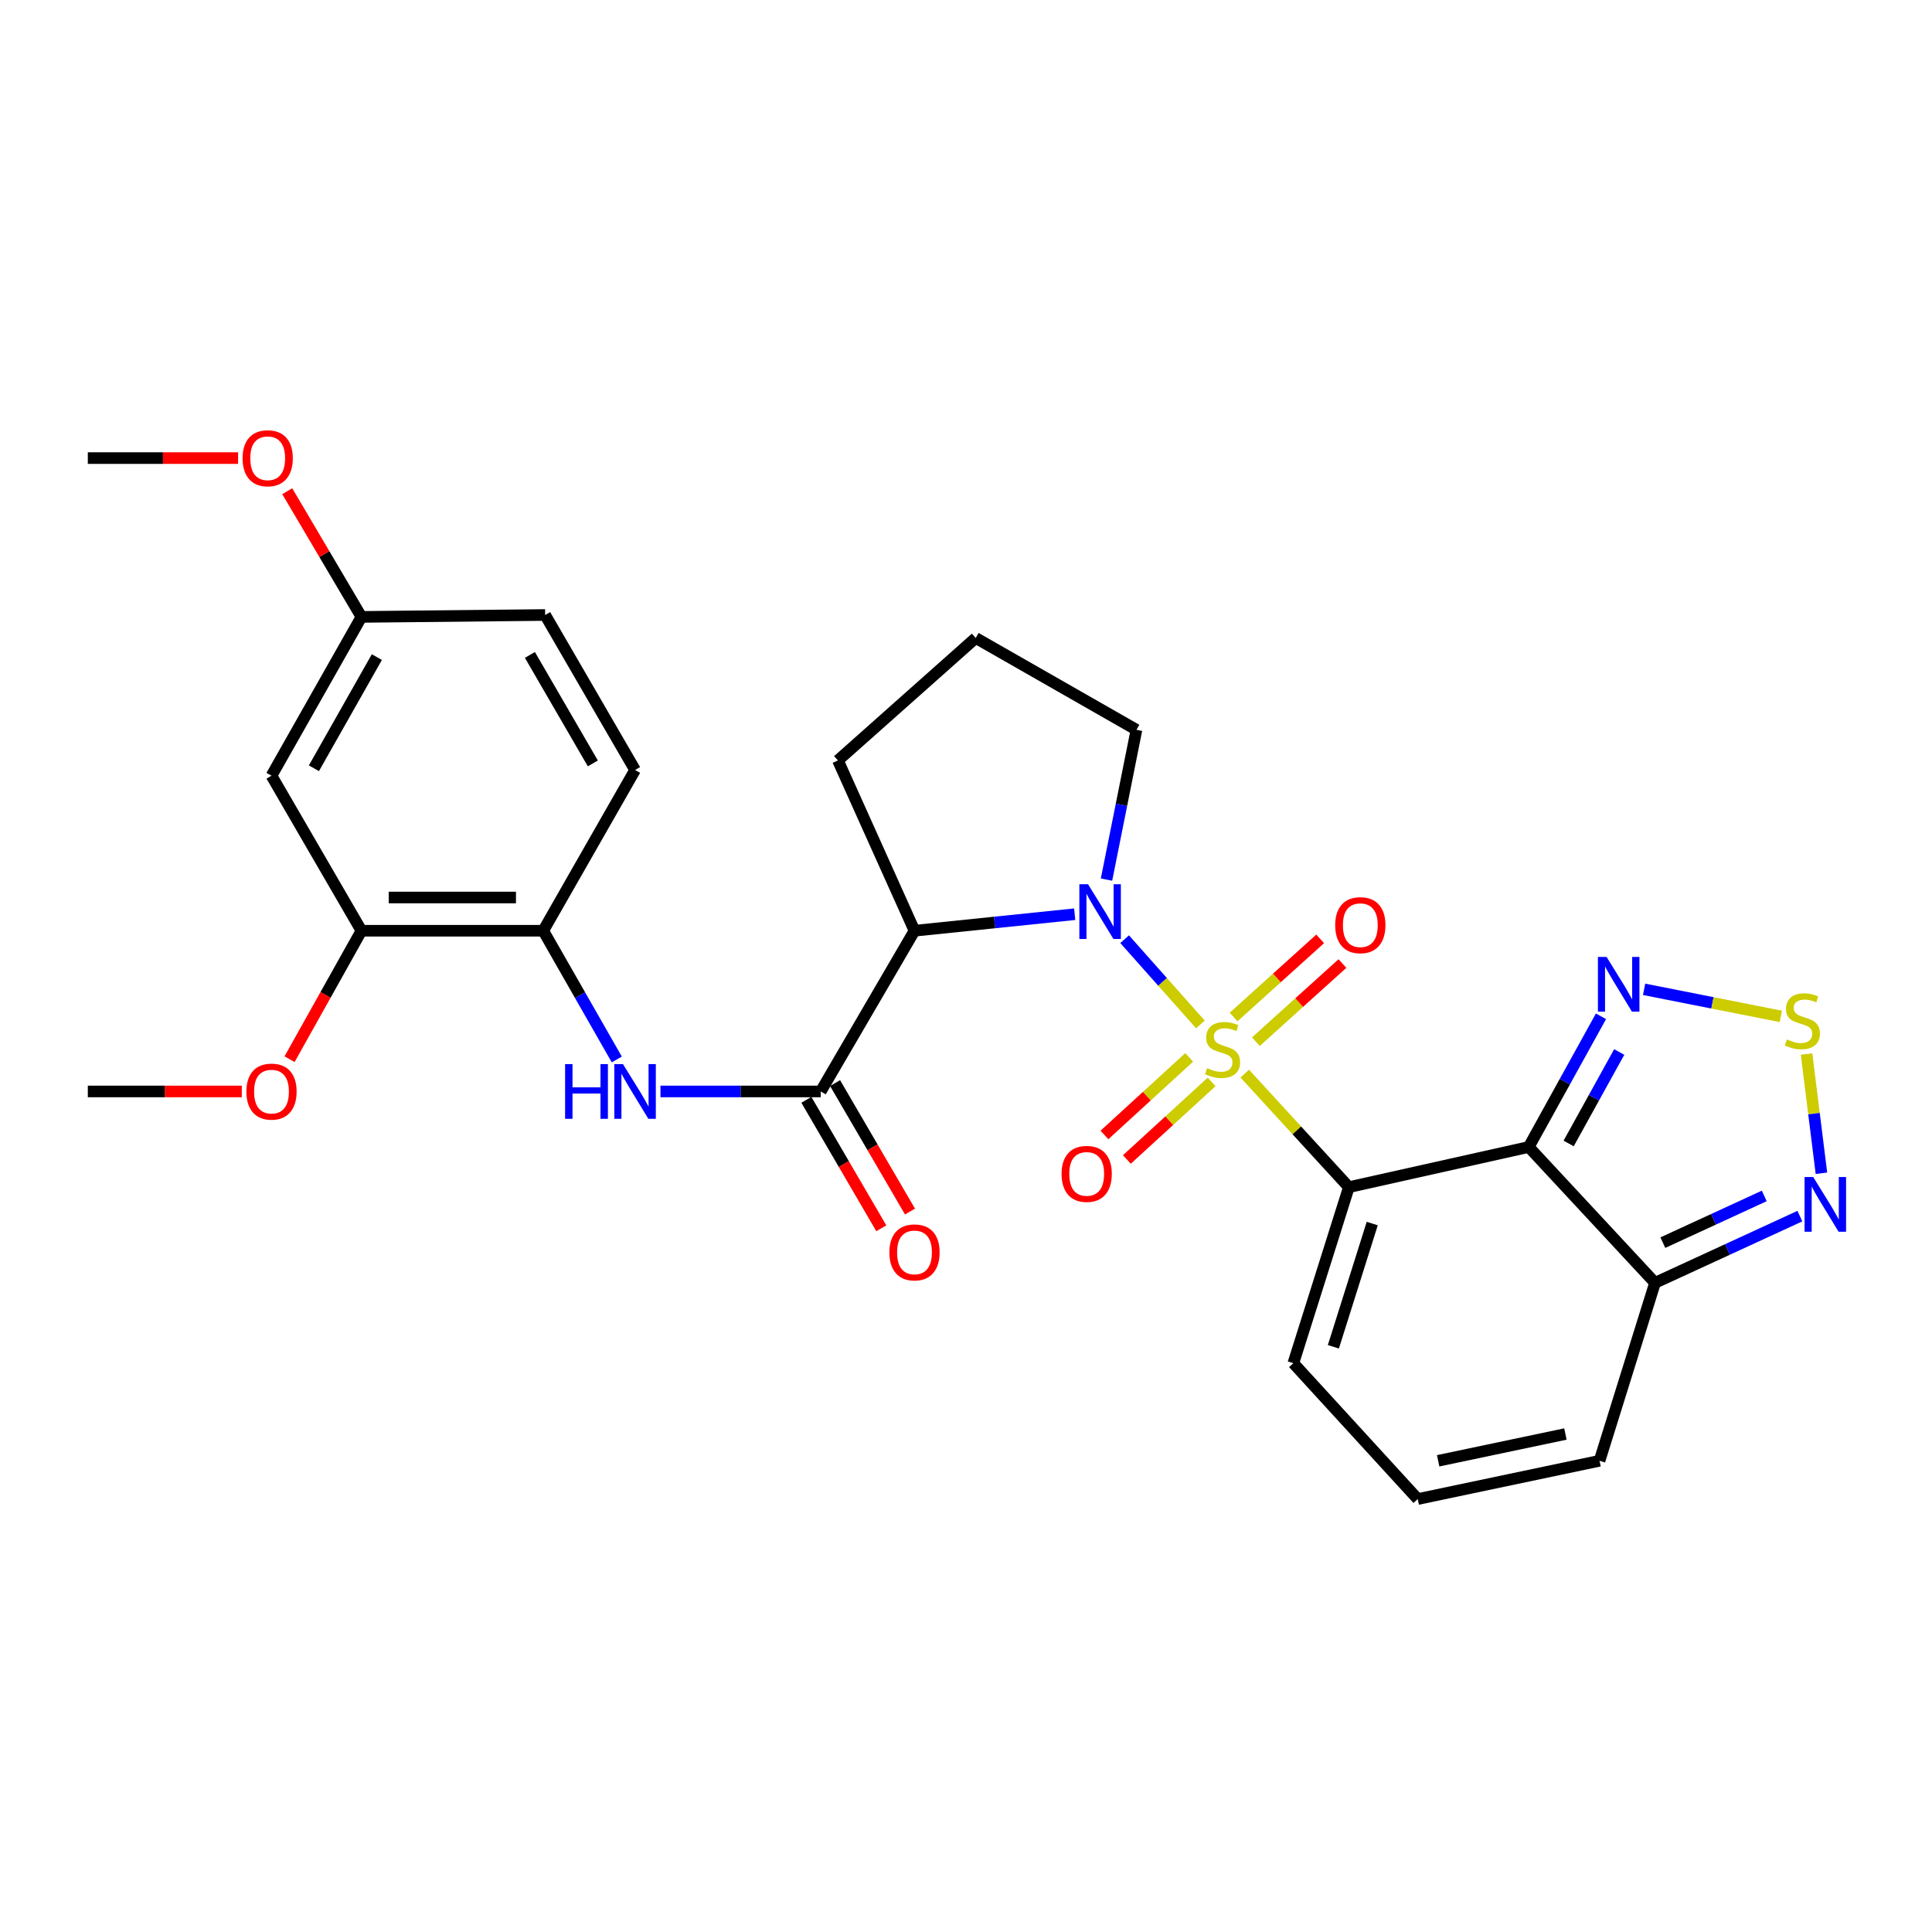 <?xml version='1.0' encoding='iso-8859-1'?>
<svg version='1.1' baseProfile='full'
              xmlns='http://www.w3.org/2000/svg'
                      xmlns:rdkit='http://www.rdkit.org/xml'
                      xmlns:xlink='http://www.w3.org/1999/xlink'
                  xml:space='preserve'
width='1000px' height='1000px' viewBox='0 0 1000 1000'>
<!-- END OF HEADER -->
<rect style='opacity:1.0;fill:#FFFFFF;stroke:none' width='1000' height='1000' x='0' y='0'> </rect>
<path class='bond-0' d='M 644.29,555.698 L 671.231,585.085' style='fill:none;fill-rule:evenodd;stroke:#CCCC00;stroke-width:6px;stroke-linecap:butt;stroke-linejoin:miter;stroke-opacity:1' />
<path class='bond-0' d='M 671.231,585.085 L 698.173,614.471' style='fill:none;fill-rule:evenodd;stroke:#000000;stroke-width:6px;stroke-linecap:butt;stroke-linejoin:miter;stroke-opacity:1' />
<path class='bond-1' d='M 621.326,530.254 L 601.718,508.189' style='fill:none;fill-rule:evenodd;stroke:#CCCC00;stroke-width:6px;stroke-linecap:butt;stroke-linejoin:miter;stroke-opacity:1' />
<path class='bond-1' d='M 601.718,508.189 L 582.11,486.124' style='fill:none;fill-rule:evenodd;stroke:#0000FF;stroke-width:6px;stroke-linecap:butt;stroke-linejoin:miter;stroke-opacity:1' />
<path class='bond-10' d='M 615.521,547.304 L 593.589,567.38' style='fill:none;fill-rule:evenodd;stroke:#CCCC00;stroke-width:6px;stroke-linecap:butt;stroke-linejoin:miter;stroke-opacity:1' />
<path class='bond-10' d='M 593.589,567.38 L 571.657,587.455' style='fill:none;fill-rule:evenodd;stroke:#FF0000;stroke-width:6px;stroke-linecap:butt;stroke-linejoin:miter;stroke-opacity:1' />
<path class='bond-10' d='M 627.135,559.992 L 605.203,580.067' style='fill:none;fill-rule:evenodd;stroke:#CCCC00;stroke-width:6px;stroke-linecap:butt;stroke-linejoin:miter;stroke-opacity:1' />
<path class='bond-10' d='M 605.203,580.067 L 583.271,600.143' style='fill:none;fill-rule:evenodd;stroke:#FF0000;stroke-width:6px;stroke-linecap:butt;stroke-linejoin:miter;stroke-opacity:1' />
<path class='bond-11' d='M 650.036,539.175 L 672.441,518.95' style='fill:none;fill-rule:evenodd;stroke:#CCCC00;stroke-width:6px;stroke-linecap:butt;stroke-linejoin:miter;stroke-opacity:1' />
<path class='bond-11' d='M 672.441,518.95 L 694.846,498.725' style='fill:none;fill-rule:evenodd;stroke:#FF0000;stroke-width:6px;stroke-linecap:butt;stroke-linejoin:miter;stroke-opacity:1' />
<path class='bond-11' d='M 638.51,526.407 L 660.915,506.182' style='fill:none;fill-rule:evenodd;stroke:#CCCC00;stroke-width:6px;stroke-linecap:butt;stroke-linejoin:miter;stroke-opacity:1' />
<path class='bond-11' d='M 660.915,506.182 L 683.32,485.957' style='fill:none;fill-rule:evenodd;stroke:#FF0000;stroke-width:6px;stroke-linecap:butt;stroke-linejoin:miter;stroke-opacity:1' />
<path class='bond-2' d='M 698.173,614.471 L 791.267,593.678' style='fill:none;fill-rule:evenodd;stroke:#000000;stroke-width:6px;stroke-linecap:butt;stroke-linejoin:miter;stroke-opacity:1' />
<path class='bond-13' d='M 698.173,614.471 L 669.438,705.587' style='fill:none;fill-rule:evenodd;stroke:#000000;stroke-width:6px;stroke-linecap:butt;stroke-linejoin:miter;stroke-opacity:1' />
<path class='bond-13' d='M 710.267,633.312 L 690.153,697.093' style='fill:none;fill-rule:evenodd;stroke:#000000;stroke-width:6px;stroke-linecap:butt;stroke-linejoin:miter;stroke-opacity:1' />
<path class='bond-3' d='M 556.262,473.196 L 514.801,477.473' style='fill:none;fill-rule:evenodd;stroke:#0000FF;stroke-width:6px;stroke-linecap:butt;stroke-linejoin:miter;stroke-opacity:1' />
<path class='bond-3' d='M 514.801,477.473 L 473.341,481.749' style='fill:none;fill-rule:evenodd;stroke:#000000;stroke-width:6px;stroke-linecap:butt;stroke-linejoin:miter;stroke-opacity:1' />
<path class='bond-20' d='M 572.728,455.281 L 580.48,416.516' style='fill:none;fill-rule:evenodd;stroke:#0000FF;stroke-width:6px;stroke-linecap:butt;stroke-linejoin:miter;stroke-opacity:1' />
<path class='bond-20' d='M 580.48,416.516 L 588.232,377.752' style='fill:none;fill-rule:evenodd;stroke:#000000;stroke-width:6px;stroke-linecap:butt;stroke-linejoin:miter;stroke-opacity:1' />
<path class='bond-5' d='M 791.267,593.678 L 809.966,559.857' style='fill:none;fill-rule:evenodd;stroke:#000000;stroke-width:6px;stroke-linecap:butt;stroke-linejoin:miter;stroke-opacity:1' />
<path class='bond-5' d='M 809.966,559.857 L 828.665,526.036' style='fill:none;fill-rule:evenodd;stroke:#0000FF;stroke-width:6px;stroke-linecap:butt;stroke-linejoin:miter;stroke-opacity:1' />
<path class='bond-5' d='M 811.93,591.854 L 825.019,568.18' style='fill:none;fill-rule:evenodd;stroke:#000000;stroke-width:6px;stroke-linecap:butt;stroke-linejoin:miter;stroke-opacity:1' />
<path class='bond-5' d='M 825.019,568.18 L 838.108,544.505' style='fill:none;fill-rule:evenodd;stroke:#0000FF;stroke-width:6px;stroke-linecap:butt;stroke-linejoin:miter;stroke-opacity:1' />
<path class='bond-6' d='M 791.267,593.678 L 856.639,663.99' style='fill:none;fill-rule:evenodd;stroke:#000000;stroke-width:6px;stroke-linecap:butt;stroke-linejoin:miter;stroke-opacity:1' />
<path class='bond-4' d='M 473.341,481.749 L 424.806,564.933' style='fill:none;fill-rule:evenodd;stroke:#000000;stroke-width:6px;stroke-linecap:butt;stroke-linejoin:miter;stroke-opacity:1' />
<path class='bond-22' d='M 473.341,481.749 L 433.712,393.605' style='fill:none;fill-rule:evenodd;stroke:#000000;stroke-width:6px;stroke-linecap:butt;stroke-linejoin:miter;stroke-opacity:1' />
<path class='bond-9' d='M 424.806,564.933 L 383.33,564.933' style='fill:none;fill-rule:evenodd;stroke:#000000;stroke-width:6px;stroke-linecap:butt;stroke-linejoin:miter;stroke-opacity:1' />
<path class='bond-9' d='M 383.33,564.933 L 341.854,564.933' style='fill:none;fill-rule:evenodd;stroke:#0000FF;stroke-width:6px;stroke-linecap:butt;stroke-linejoin:miter;stroke-opacity:1' />
<path class='bond-18' d='M 417.377,569.266 L 436.766,602.513' style='fill:none;fill-rule:evenodd;stroke:#000000;stroke-width:6px;stroke-linecap:butt;stroke-linejoin:miter;stroke-opacity:1' />
<path class='bond-18' d='M 436.766,602.513 L 456.156,635.76' style='fill:none;fill-rule:evenodd;stroke:#FF0000;stroke-width:6px;stroke-linecap:butt;stroke-linejoin:miter;stroke-opacity:1' />
<path class='bond-18' d='M 432.235,560.601 L 451.625,593.848' style='fill:none;fill-rule:evenodd;stroke:#000000;stroke-width:6px;stroke-linecap:butt;stroke-linejoin:miter;stroke-opacity:1' />
<path class='bond-18' d='M 451.625,593.848 L 471.014,627.095' style='fill:none;fill-rule:evenodd;stroke:#FF0000;stroke-width:6px;stroke-linecap:butt;stroke-linejoin:miter;stroke-opacity:1' />
<path class='bond-7' d='M 850.987,512.075 L 886.367,519.076' style='fill:none;fill-rule:evenodd;stroke:#0000FF;stroke-width:6px;stroke-linecap:butt;stroke-linejoin:miter;stroke-opacity:1' />
<path class='bond-7' d='M 886.367,519.076 L 921.747,526.077' style='fill:none;fill-rule:evenodd;stroke:#CCCC00;stroke-width:6px;stroke-linecap:butt;stroke-linejoin:miter;stroke-opacity:1' />
<path class='bond-8' d='M 856.639,663.99 L 894.128,646.725' style='fill:none;fill-rule:evenodd;stroke:#000000;stroke-width:6px;stroke-linecap:butt;stroke-linejoin:miter;stroke-opacity:1' />
<path class='bond-8' d='M 894.128,646.725 L 931.617,629.46' style='fill:none;fill-rule:evenodd;stroke:#0000FF;stroke-width:6px;stroke-linecap:butt;stroke-linejoin:miter;stroke-opacity:1' />
<path class='bond-8' d='M 860.69,643.187 L 886.933,631.102' style='fill:none;fill-rule:evenodd;stroke:#000000;stroke-width:6px;stroke-linecap:butt;stroke-linejoin:miter;stroke-opacity:1' />
<path class='bond-8' d='M 886.933,631.102 L 913.175,619.016' style='fill:none;fill-rule:evenodd;stroke:#0000FF;stroke-width:6px;stroke-linecap:butt;stroke-linejoin:miter;stroke-opacity:1' />
<path class='bond-30' d='M 856.639,663.99 L 827.914,756.1' style='fill:none;fill-rule:evenodd;stroke:#000000;stroke-width:6px;stroke-linecap:butt;stroke-linejoin:miter;stroke-opacity:1' />
<path class='bond-31' d='M 935.07,545.563 L 938.921,576.419' style='fill:none;fill-rule:evenodd;stroke:#CCCC00;stroke-width:6px;stroke-linecap:butt;stroke-linejoin:miter;stroke-opacity:1' />
<path class='bond-31' d='M 938.921,576.419 L 942.771,607.276' style='fill:none;fill-rule:evenodd;stroke:#0000FF;stroke-width:6px;stroke-linecap:butt;stroke-linejoin:miter;stroke-opacity:1' />
<path class='bond-12' d='M 319.252,548.378 L 300.216,515.064' style='fill:none;fill-rule:evenodd;stroke:#0000FF;stroke-width:6px;stroke-linecap:butt;stroke-linejoin:miter;stroke-opacity:1' />
<path class='bond-12' d='M 300.216,515.064 L 281.18,481.749' style='fill:none;fill-rule:evenodd;stroke:#000000;stroke-width:6px;stroke-linecap:butt;stroke-linejoin:miter;stroke-opacity:1' />
<path class='bond-14' d='M 281.18,481.749 L 187.083,481.749' style='fill:none;fill-rule:evenodd;stroke:#000000;stroke-width:6px;stroke-linecap:butt;stroke-linejoin:miter;stroke-opacity:1' />
<path class='bond-14' d='M 267.066,464.548 L 201.198,464.548' style='fill:none;fill-rule:evenodd;stroke:#000000;stroke-width:6px;stroke-linecap:butt;stroke-linejoin:miter;stroke-opacity:1' />
<path class='bond-19' d='M 281.18,481.749 L 328.712,398.545' style='fill:none;fill-rule:evenodd;stroke:#000000;stroke-width:6px;stroke-linecap:butt;stroke-linejoin:miter;stroke-opacity:1' />
<path class='bond-16' d='M 669.438,705.587 L 733.817,775.909' style='fill:none;fill-rule:evenodd;stroke:#000000;stroke-width:6px;stroke-linecap:butt;stroke-linejoin:miter;stroke-opacity:1' />
<path class='bond-15' d='M 187.083,481.749 L 140.527,401.508' style='fill:none;fill-rule:evenodd;stroke:#000000;stroke-width:6px;stroke-linecap:butt;stroke-linejoin:miter;stroke-opacity:1' />
<path class='bond-24' d='M 187.083,481.749 L 168.479,514.99' style='fill:none;fill-rule:evenodd;stroke:#000000;stroke-width:6px;stroke-linecap:butt;stroke-linejoin:miter;stroke-opacity:1' />
<path class='bond-24' d='M 168.479,514.99 L 149.875,548.23' style='fill:none;fill-rule:evenodd;stroke:#FF0000;stroke-width:6px;stroke-linecap:butt;stroke-linejoin:miter;stroke-opacity:1' />
<path class='bond-32' d='M 140.527,401.508 L 187.083,319.308' style='fill:none;fill-rule:evenodd;stroke:#000000;stroke-width:6px;stroke-linecap:butt;stroke-linejoin:miter;stroke-opacity:1' />
<path class='bond-32' d='M 162.477,397.655 L 195.066,340.114' style='fill:none;fill-rule:evenodd;stroke:#000000;stroke-width:6px;stroke-linecap:butt;stroke-linejoin:miter;stroke-opacity:1' />
<path class='bond-17' d='M 733.817,775.909 L 827.914,756.1' style='fill:none;fill-rule:evenodd;stroke:#000000;stroke-width:6px;stroke-linecap:butt;stroke-linejoin:miter;stroke-opacity:1' />
<path class='bond-17' d='M 744.388,756.106 L 810.256,742.24' style='fill:none;fill-rule:evenodd;stroke:#000000;stroke-width:6px;stroke-linecap:butt;stroke-linejoin:miter;stroke-opacity:1' />
<path class='bond-23' d='M 328.712,398.545 L 282.174,318.323' style='fill:none;fill-rule:evenodd;stroke:#000000;stroke-width:6px;stroke-linecap:butt;stroke-linejoin:miter;stroke-opacity:1' />
<path class='bond-23' d='M 306.853,395.143 L 274.276,338.988' style='fill:none;fill-rule:evenodd;stroke:#000000;stroke-width:6px;stroke-linecap:butt;stroke-linejoin:miter;stroke-opacity:1' />
<path class='bond-26' d='M 588.232,377.752 L 505.028,330.211' style='fill:none;fill-rule:evenodd;stroke:#000000;stroke-width:6px;stroke-linecap:butt;stroke-linejoin:miter;stroke-opacity:1' />
<path class='bond-21' d='M 187.083,319.308 L 282.174,318.323' style='fill:none;fill-rule:evenodd;stroke:#000000;stroke-width:6px;stroke-linecap:butt;stroke-linejoin:miter;stroke-opacity:1' />
<path class='bond-25' d='M 187.083,319.308 L 167.882,286.781' style='fill:none;fill-rule:evenodd;stroke:#000000;stroke-width:6px;stroke-linecap:butt;stroke-linejoin:miter;stroke-opacity:1' />
<path class='bond-25' d='M 167.882,286.781 L 148.68,254.254' style='fill:none;fill-rule:evenodd;stroke:#FF0000;stroke-width:6px;stroke-linecap:butt;stroke-linejoin:miter;stroke-opacity:1' />
<path class='bond-29' d='M 433.712,393.605 L 505.028,330.211' style='fill:none;fill-rule:evenodd;stroke:#000000;stroke-width:6px;stroke-linecap:butt;stroke-linejoin:miter;stroke-opacity:1' />
<path class='bond-27' d='M 125.15,564.933 L 85.302,564.933' style='fill:none;fill-rule:evenodd;stroke:#FF0000;stroke-width:6px;stroke-linecap:butt;stroke-linejoin:miter;stroke-opacity:1' />
<path class='bond-27' d='M 85.302,564.933 L 45.455,564.933' style='fill:none;fill-rule:evenodd;stroke:#000000;stroke-width:6px;stroke-linecap:butt;stroke-linejoin:miter;stroke-opacity:1' />
<path class='bond-28' d='M 123.23,237.107 L 84.343,237.107' style='fill:none;fill-rule:evenodd;stroke:#FF0000;stroke-width:6px;stroke-linecap:butt;stroke-linejoin:miter;stroke-opacity:1' />
<path class='bond-28' d='M 84.343,237.107 L 45.455,237.107' style='fill:none;fill-rule:evenodd;stroke:#000000;stroke-width:6px;stroke-linecap:butt;stroke-linejoin:miter;stroke-opacity:1' />
<path  class='atom-0' d='M 624.791 552.875
Q 625.111 552.995, 626.431 553.555
Q 627.751 554.115, 629.191 554.475
Q 630.671 554.795, 632.111 554.795
Q 634.791 554.795, 636.351 553.515
Q 637.911 552.195, 637.911 549.915
Q 637.911 548.355, 637.111 547.395
Q 636.351 546.435, 635.151 545.915
Q 633.951 545.395, 631.951 544.795
Q 629.431 544.035, 627.911 543.315
Q 626.431 542.595, 625.351 541.075
Q 624.311 539.555, 624.311 536.995
Q 624.311 533.435, 626.711 531.235
Q 629.151 529.035, 633.951 529.035
Q 637.231 529.035, 640.951 530.595
L 640.031 533.675
Q 636.631 532.275, 634.071 532.275
Q 631.311 532.275, 629.791 533.435
Q 628.271 534.555, 628.311 536.515
Q 628.311 538.035, 629.071 538.955
Q 629.871 539.875, 630.991 540.395
Q 632.151 540.915, 634.071 541.515
Q 636.631 542.315, 638.151 543.115
Q 639.671 543.915, 640.751 545.555
Q 641.871 547.155, 641.871 549.915
Q 641.871 553.835, 639.231 555.955
Q 636.631 558.035, 632.271 558.035
Q 629.751 558.035, 627.831 557.475
Q 625.951 556.955, 623.711 556.035
L 624.791 552.875
' fill='#CCCC00'/>
<path  class='atom-2' d='M 563.156 457.679
L 572.436 472.679
Q 573.356 474.159, 574.836 476.839
Q 576.316 479.519, 576.396 479.679
L 576.396 457.679
L 580.156 457.679
L 580.156 485.999
L 576.276 485.999
L 566.316 469.599
Q 565.156 467.679, 563.916 465.479
Q 562.716 463.279, 562.356 462.599
L 562.356 485.999
L 558.676 485.999
L 558.676 457.679
L 563.156 457.679
' fill='#0000FF'/>
<path  class='atom-6' d='M 831.563 495.311
L 840.843 510.311
Q 841.763 511.791, 843.243 514.471
Q 844.723 517.151, 844.803 517.311
L 844.803 495.311
L 848.563 495.311
L 848.563 523.631
L 844.683 523.631
L 834.723 507.231
Q 833.563 505.311, 832.323 503.111
Q 831.123 500.911, 830.763 500.231
L 830.763 523.631
L 827.083 523.631
L 827.083 495.311
L 831.563 495.311
' fill='#0000FF'/>
<path  class='atom-8' d='M 924.914 538.006
Q 925.234 538.126, 926.554 538.686
Q 927.874 539.246, 929.314 539.606
Q 930.794 539.926, 932.234 539.926
Q 934.914 539.926, 936.474 538.646
Q 938.034 537.326, 938.034 535.046
Q 938.034 533.486, 937.234 532.526
Q 936.474 531.566, 935.274 531.046
Q 934.074 530.526, 932.074 529.926
Q 929.554 529.166, 928.034 528.446
Q 926.554 527.726, 925.474 526.206
Q 924.434 524.686, 924.434 522.126
Q 924.434 518.566, 926.834 516.366
Q 929.274 514.166, 934.074 514.166
Q 937.354 514.166, 941.074 515.726
L 940.154 518.806
Q 936.754 517.406, 934.194 517.406
Q 931.434 517.406, 929.914 518.566
Q 928.394 519.686, 928.434 521.646
Q 928.434 523.166, 929.194 524.086
Q 929.994 525.006, 931.114 525.526
Q 932.274 526.046, 934.194 526.646
Q 936.754 527.446, 938.274 528.246
Q 939.794 529.046, 940.874 530.686
Q 941.994 532.286, 941.994 535.046
Q 941.994 538.966, 939.354 541.086
Q 936.754 543.166, 932.394 543.166
Q 929.874 543.166, 927.954 542.606
Q 926.074 542.086, 923.834 541.166
L 924.914 538.006
' fill='#CCCC00'/>
<path  class='atom-9' d='M 938.523 609.237
L 947.803 624.237
Q 948.723 625.717, 950.203 628.397
Q 951.683 631.077, 951.763 631.237
L 951.763 609.237
L 955.523 609.237
L 955.523 637.557
L 951.643 637.557
L 941.683 621.157
Q 940.523 619.237, 939.283 617.037
Q 938.083 614.837, 937.723 614.157
L 937.723 637.557
L 934.043 637.557
L 934.043 609.237
L 938.523 609.237
' fill='#0000FF'/>
<path  class='atom-10' d='M 292.492 550.773
L 296.332 550.773
L 296.332 562.813
L 310.812 562.813
L 310.812 550.773
L 314.652 550.773
L 314.652 579.093
L 310.812 579.093
L 310.812 566.013
L 296.332 566.013
L 296.332 579.093
L 292.492 579.093
L 292.492 550.773
' fill='#0000FF'/>
<path  class='atom-10' d='M 322.452 550.773
L 331.732 565.773
Q 332.652 567.253, 334.132 569.933
Q 335.612 572.613, 335.692 572.773
L 335.692 550.773
L 339.452 550.773
L 339.452 579.093
L 335.572 579.093
L 325.612 562.693
Q 324.452 560.773, 323.212 558.573
Q 322.012 556.373, 321.652 555.693
L 321.652 579.093
L 317.972 579.093
L 317.972 550.773
L 322.452 550.773
' fill='#0000FF'/>
<path  class='atom-11' d='M 549.469 607.604
Q 549.469 600.804, 552.829 597.004
Q 556.189 593.204, 562.469 593.204
Q 568.749 593.204, 572.109 597.004
Q 575.469 600.804, 575.469 607.604
Q 575.469 614.484, 572.069 618.404
Q 568.669 622.284, 562.469 622.284
Q 556.229 622.284, 552.829 618.404
Q 549.469 614.524, 549.469 607.604
M 562.469 619.084
Q 566.789 619.084, 569.109 616.204
Q 571.469 613.284, 571.469 607.604
Q 571.469 602.044, 569.109 599.244
Q 566.789 596.404, 562.469 596.404
Q 558.149 596.404, 555.789 599.204
Q 553.469 602.004, 553.469 607.604
Q 553.469 613.324, 555.789 616.204
Q 558.149 619.084, 562.469 619.084
' fill='#FF0000'/>
<path  class='atom-12' d='M 691.098 478.867
Q 691.098 472.067, 694.458 468.267
Q 697.818 464.467, 704.098 464.467
Q 710.378 464.467, 713.738 468.267
Q 717.098 472.067, 717.098 478.867
Q 717.098 485.747, 713.698 489.667
Q 710.298 493.547, 704.098 493.547
Q 697.858 493.547, 694.458 489.667
Q 691.098 485.787, 691.098 478.867
M 704.098 490.347
Q 708.418 490.347, 710.738 487.467
Q 713.098 484.547, 713.098 478.867
Q 713.098 473.307, 710.738 470.507
Q 708.418 467.667, 704.098 467.667
Q 699.778 467.667, 697.418 470.467
Q 695.098 473.267, 695.098 478.867
Q 695.098 484.587, 697.418 487.467
Q 699.778 490.347, 704.098 490.347
' fill='#FF0000'/>
<path  class='atom-19' d='M 460.341 648.236
Q 460.341 641.436, 463.701 637.636
Q 467.061 633.836, 473.341 633.836
Q 479.621 633.836, 482.981 637.636
Q 486.341 641.436, 486.341 648.236
Q 486.341 655.116, 482.941 659.036
Q 479.541 662.916, 473.341 662.916
Q 467.101 662.916, 463.701 659.036
Q 460.341 655.156, 460.341 648.236
M 473.341 659.716
Q 477.661 659.716, 479.981 656.836
Q 482.341 653.916, 482.341 648.236
Q 482.341 642.676, 479.981 639.876
Q 477.661 637.036, 473.341 637.036
Q 469.021 637.036, 466.661 639.836
Q 464.341 642.636, 464.341 648.236
Q 464.341 653.956, 466.661 656.836
Q 469.021 659.716, 473.341 659.716
' fill='#FF0000'/>
<path  class='atom-25' d='M 127.527 565.013
Q 127.527 558.213, 130.887 554.413
Q 134.247 550.613, 140.527 550.613
Q 146.807 550.613, 150.167 554.413
Q 153.527 558.213, 153.527 565.013
Q 153.527 571.893, 150.127 575.813
Q 146.727 579.693, 140.527 579.693
Q 134.287 579.693, 130.887 575.813
Q 127.527 571.933, 127.527 565.013
M 140.527 576.493
Q 144.847 576.493, 147.167 573.613
Q 149.527 570.693, 149.527 565.013
Q 149.527 559.453, 147.167 556.653
Q 144.847 553.813, 140.527 553.813
Q 136.207 553.813, 133.847 556.613
Q 131.527 559.413, 131.527 565.013
Q 131.527 570.733, 133.847 573.613
Q 136.207 576.493, 140.527 576.493
' fill='#FF0000'/>
<path  class='atom-26' d='M 125.558 237.187
Q 125.558 230.387, 128.918 226.587
Q 132.278 222.787, 138.558 222.787
Q 144.838 222.787, 148.198 226.587
Q 151.558 230.387, 151.558 237.187
Q 151.558 244.067, 148.158 247.987
Q 144.758 251.867, 138.558 251.867
Q 132.318 251.867, 128.918 247.987
Q 125.558 244.107, 125.558 237.187
M 138.558 248.667
Q 142.878 248.667, 145.198 245.787
Q 147.558 242.867, 147.558 237.187
Q 147.558 231.627, 145.198 228.827
Q 142.878 225.987, 138.558 225.987
Q 134.238 225.987, 131.878 228.787
Q 129.558 231.587, 129.558 237.187
Q 129.558 242.907, 131.878 245.787
Q 134.238 248.667, 138.558 248.667
' fill='#FF0000'/>
</svg>
